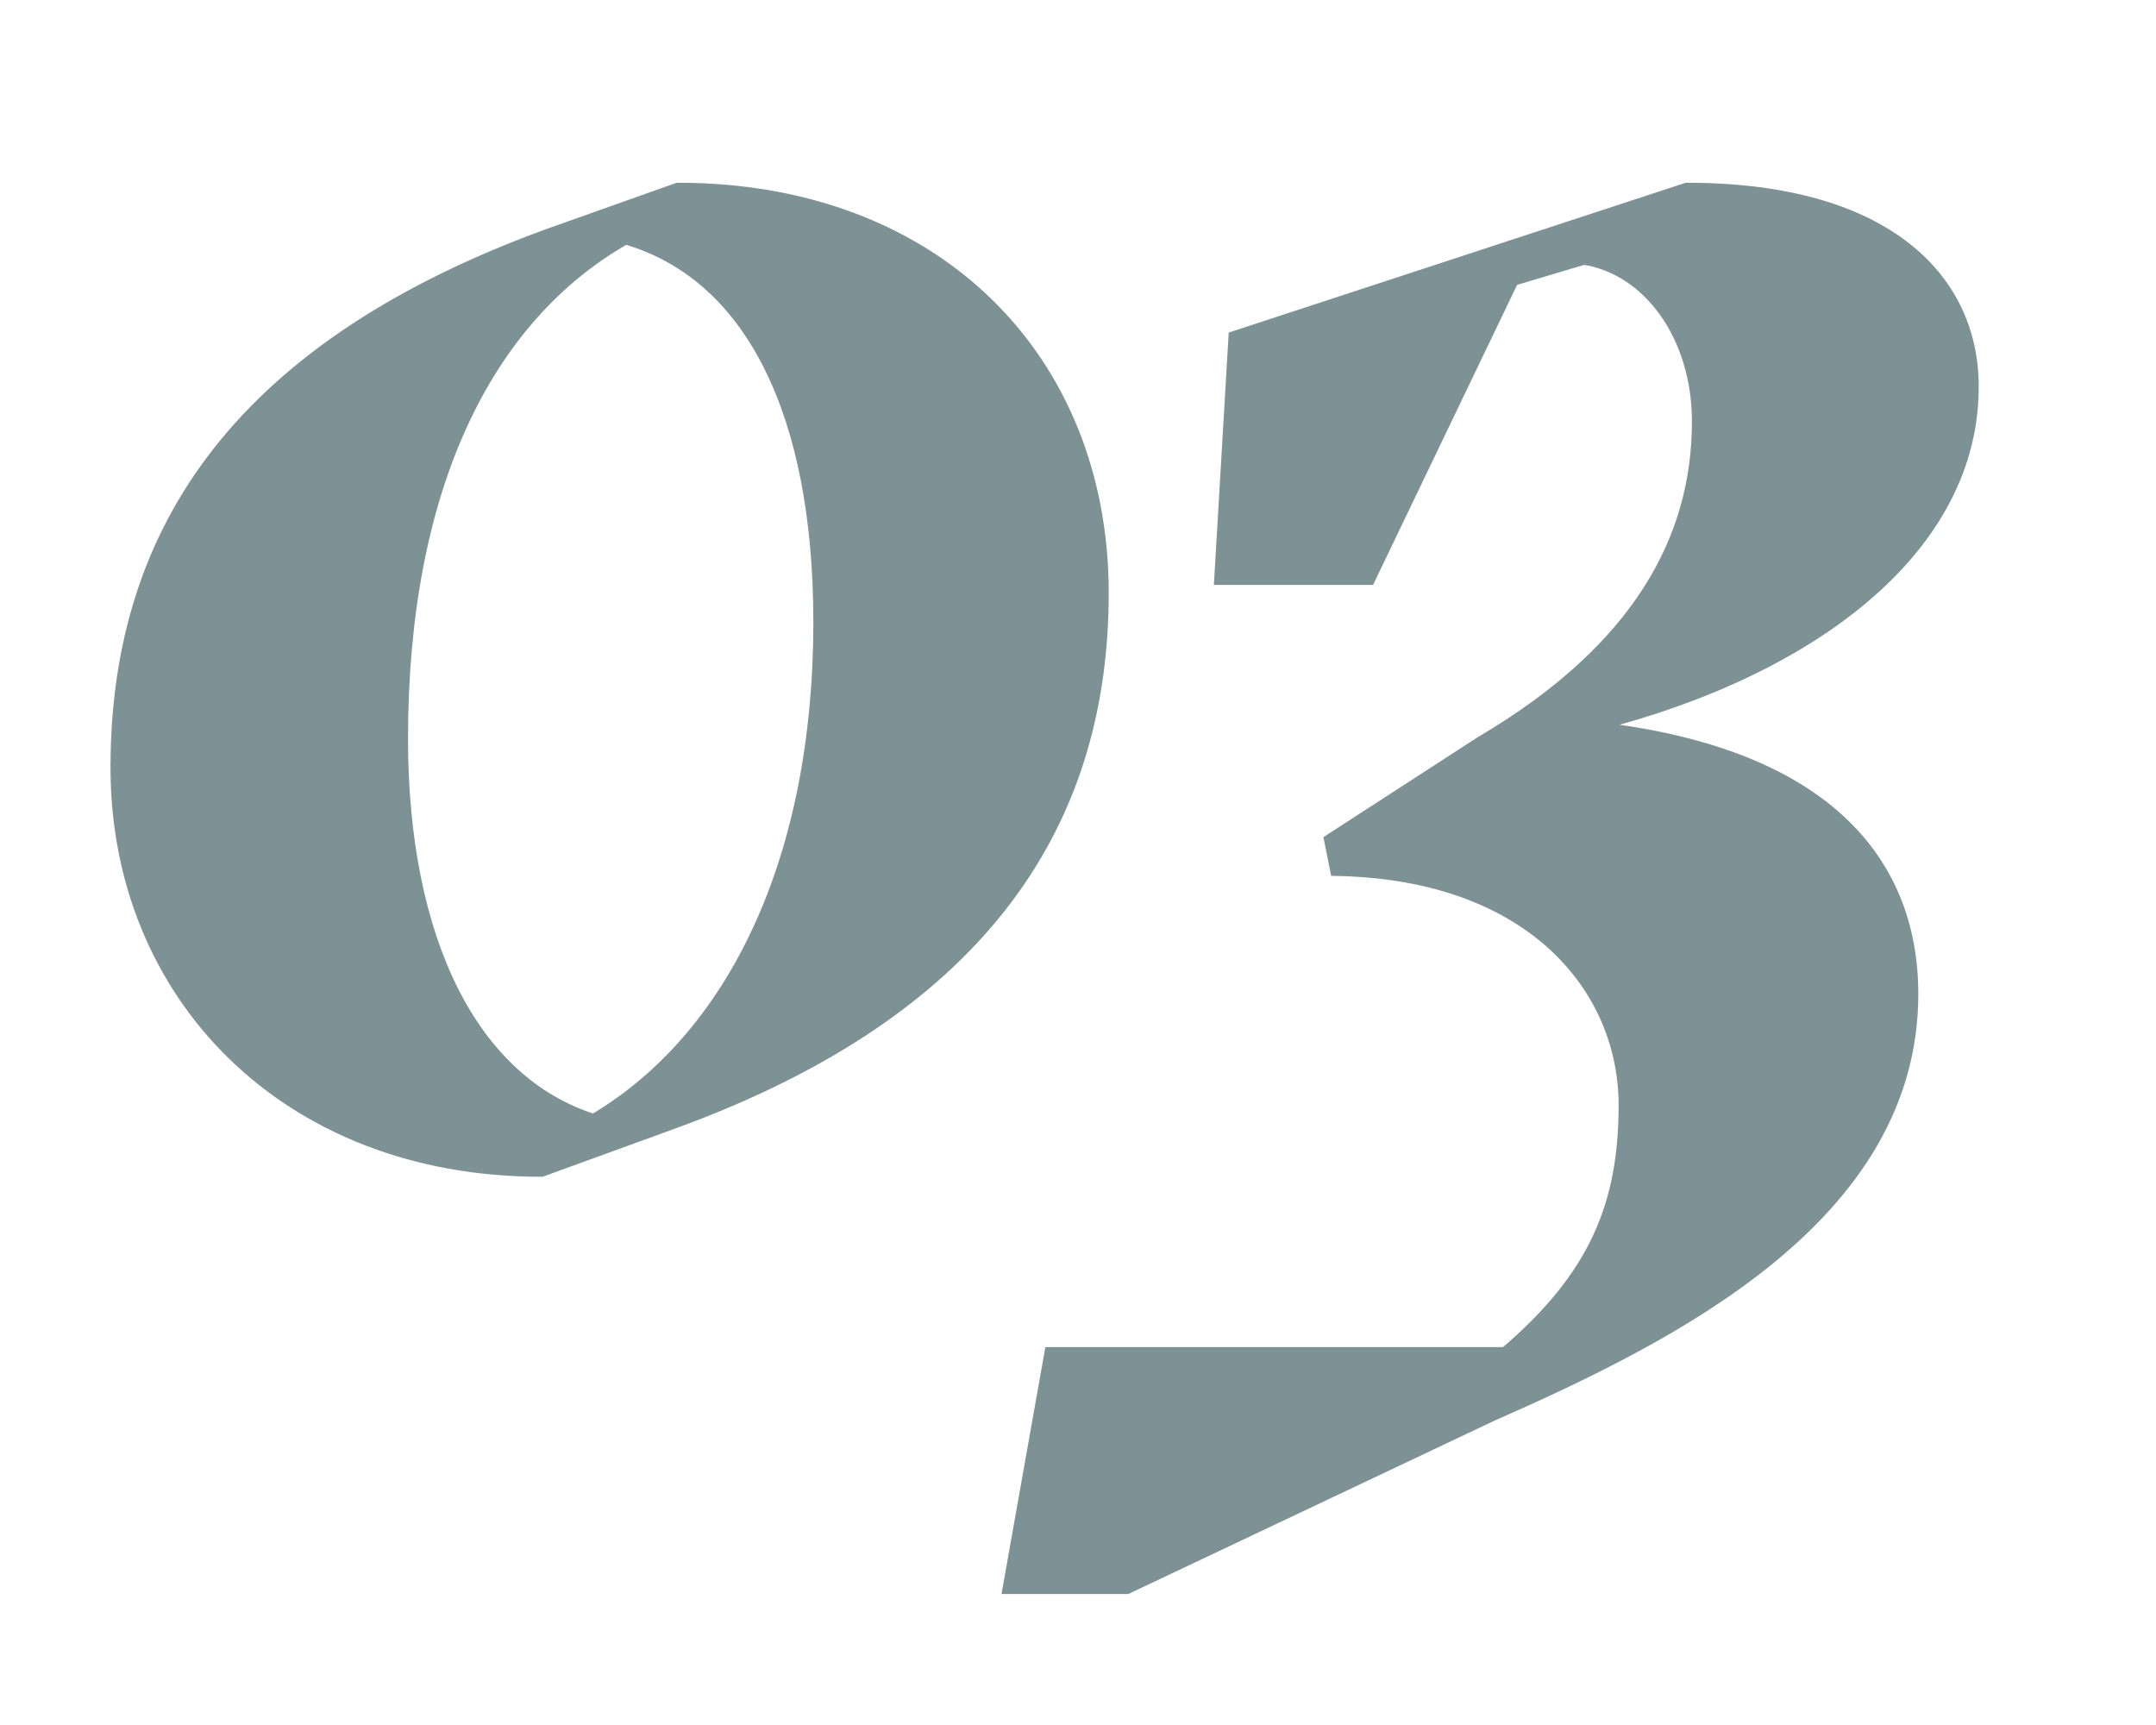 <?xml version="1.0" encoding="UTF-8"?> <svg xmlns="http://www.w3.org/2000/svg" xmlns:xlink="http://www.w3.org/1999/xlink" version="1.1" id="Layer_1" x="0px" y="0px" viewBox="0 0 200 160" style="enable-background:new 0 0 200 160;" xml:space="preserve"> <style type="text/css"> .st0{fill:#7D9295;stroke:#7D9295;stroke-width:1.5;stroke-miterlimit:10;} </style> <path class="st0" d="M50.2,108.4C26.7,108.4,11,92.2,11,71.2C11,50.3,21.3,32.8,50.8,22l12.1-4.3c23.8,0,39.2,15.7,39.2,37.3 c0,20.5-10.3,38.3-39.8,49L50.2,108.4z M76.2,57.7c0-19.3-6.3-32.4-18.2-35.8c-13.1,7.4-20.9,23.4-20.9,46.6c0,18.7,6.5,32,18,35.6 C68.2,96.4,76.2,79.8,76.2,57.7z M93.8,147.1l3.8-21.4h42.1c8.5-7.2,11.2-14,11.2-23.2c0-10.8-8.5-21.6-26.8-22l-0.5-2.5l13.9-9 c14.6-8.6,20.2-18.9,20.2-29.9c0-8.1-4.7-14.4-10.8-15.3l-6.7,2l-13.3,27.7h-13.5l1.3-22.1l41.8-13.7c18.7,0,26.5,8.6,26.3,18.5 c-0.2,15.3-16.2,26.6-36.7,31.3c22.5,2,31.1,12.1,31.1,24.7c0,20.5-22.1,31.5-38.9,38.9l-33.8,16H93.8L93.8,147.1z"></path> </svg> 